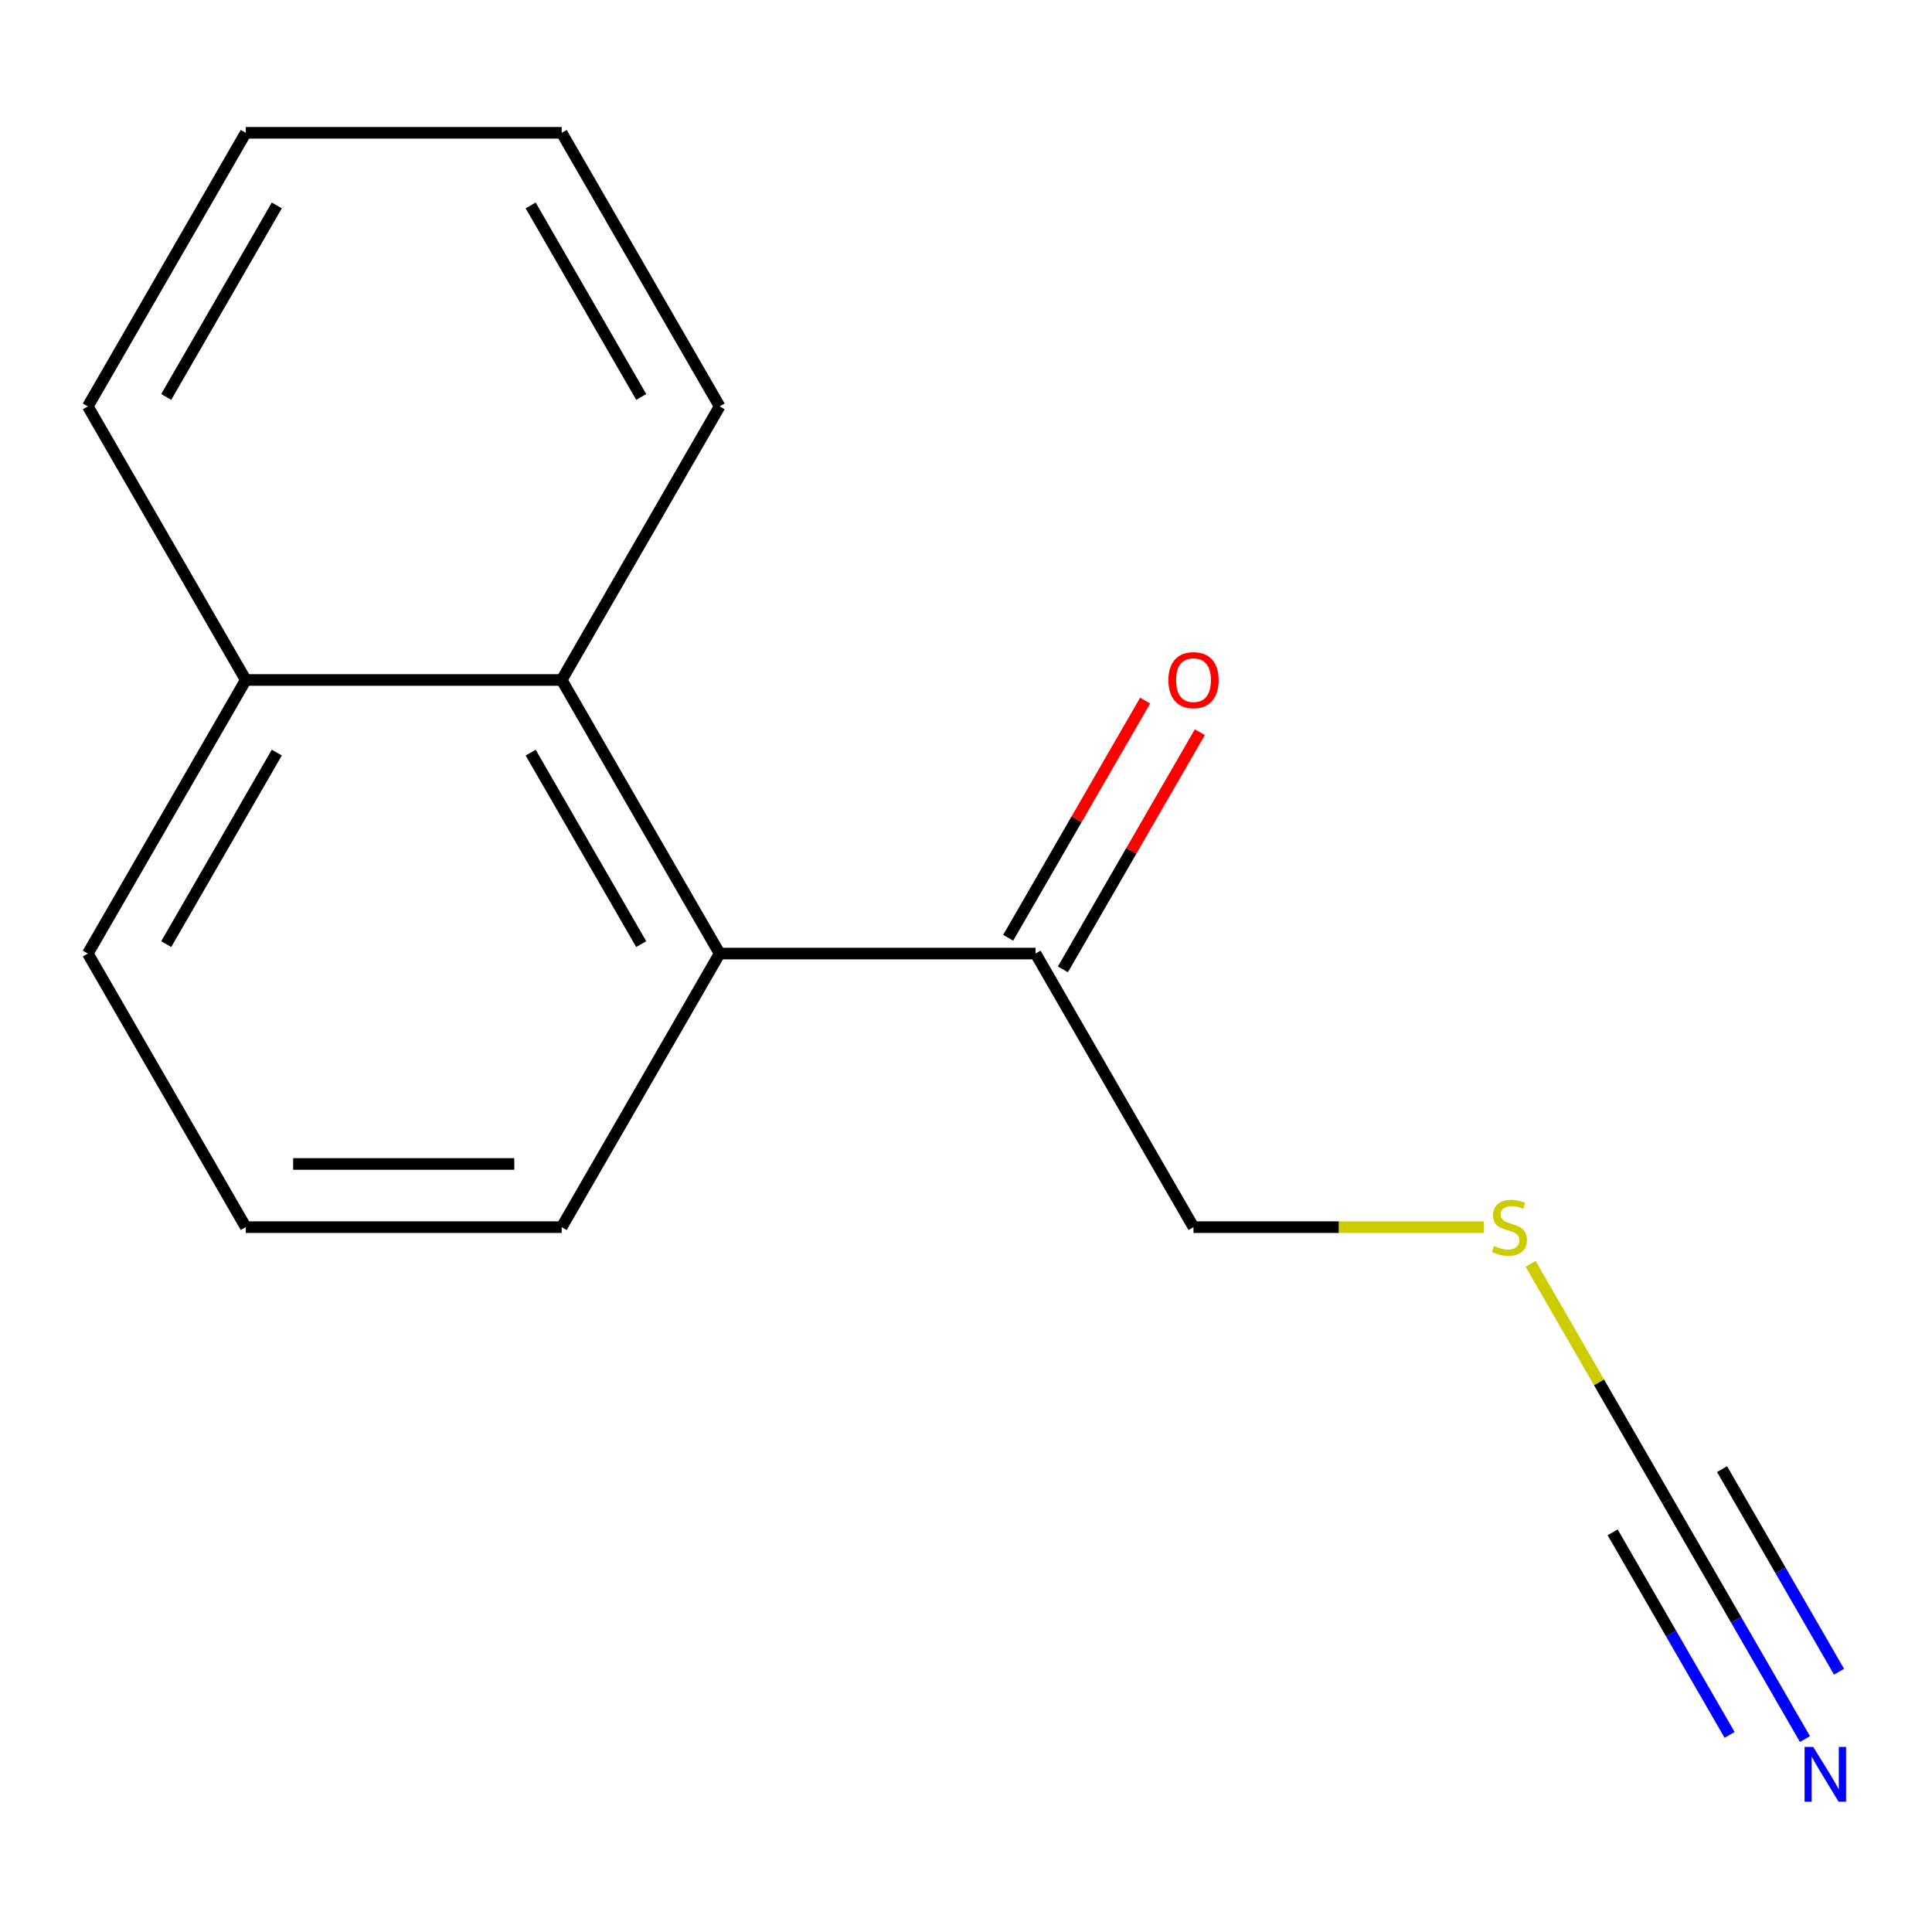 <?xml version='1.0' encoding='iso-8859-1'?>
<svg version='1.1' baseProfile='full'
              xmlns='http://www.w3.org/2000/svg'
                      xmlns:rdkit='http://www.rdkit.org/xml'
                      xmlns:xlink='http://www.w3.org/1999/xlink'
                  xml:space='preserve'
width='1000px' height='1000px' viewBox='0 0 1000 1000'>
<!-- END OF HEADER -->
<rect style='opacity:1.0;fill:#FFFFFF;stroke:none' width='1000' height='1000' x='0' y='0'> </rect>
<path class='bond-1' d='M 863.026,776.779 L 898.637,838.459' style='fill:none;fill-rule:evenodd;stroke:#000000;stroke-width:6px;stroke-linecap:butt;stroke-linejoin:miter;stroke-opacity:1' />
<path class='bond-1' d='M 898.637,838.459 L 934.248,900.139' style='fill:none;fill-rule:evenodd;stroke:#0000FF;stroke-width:6px;stroke-linecap:butt;stroke-linejoin:miter;stroke-opacity:1' />
<path class='bond-1' d='M 834.704,793.131 L 864.974,845.559' style='fill:none;fill-rule:evenodd;stroke:#000000;stroke-width:6px;stroke-linecap:butt;stroke-linejoin:miter;stroke-opacity:1' />
<path class='bond-1' d='M 864.974,845.559 L 895.243,897.986' style='fill:none;fill-rule:evenodd;stroke:#0000FF;stroke-width:6px;stroke-linecap:butt;stroke-linejoin:miter;stroke-opacity:1' />
<path class='bond-1' d='M 891.347,760.428 L 921.617,812.856' style='fill:none;fill-rule:evenodd;stroke:#000000;stroke-width:6px;stroke-linecap:butt;stroke-linejoin:miter;stroke-opacity:1' />
<path class='bond-1' d='M 921.617,812.856 L 951.886,865.284' style='fill:none;fill-rule:evenodd;stroke:#0000FF;stroke-width:6px;stroke-linecap:butt;stroke-linejoin:miter;stroke-opacity:1' />
<path class='bond-5' d='M 863.026,776.779 L 827.623,715.46' style='fill:none;fill-rule:evenodd;stroke:#000000;stroke-width:6px;stroke-linecap:butt;stroke-linejoin:miter;stroke-opacity:1' />
<path class='bond-5' d='M 827.623,715.46 L 792.22,654.14' style='fill:none;fill-rule:evenodd;stroke:#CCCC00;stroke-width:6px;stroke-linecap:butt;stroke-linejoin:miter;stroke-opacity:1' />
<path class='bond-0' d='M 372.483,493.564 L 535.997,493.564' style='fill:none;fill-rule:evenodd;stroke:#000000;stroke-width:6px;stroke-linecap:butt;stroke-linejoin:miter;stroke-opacity:1' />
<path class='bond-2' d='M 372.483,493.564 L 290.726,351.957' style='fill:none;fill-rule:evenodd;stroke:#000000;stroke-width:6px;stroke-linecap:butt;stroke-linejoin:miter;stroke-opacity:1' />
<path class='bond-2' d='M 331.898,488.675 L 274.668,389.549' style='fill:none;fill-rule:evenodd;stroke:#000000;stroke-width:6px;stroke-linecap:butt;stroke-linejoin:miter;stroke-opacity:1' />
<path class='bond-7' d='M 372.483,493.564 L 290.726,635.172' style='fill:none;fill-rule:evenodd;stroke:#000000;stroke-width:6px;stroke-linecap:butt;stroke-linejoin:miter;stroke-opacity:1' />
<path class='bond-6' d='M 290.726,351.957 L 127.212,351.957' style='fill:none;fill-rule:evenodd;stroke:#000000;stroke-width:6px;stroke-linecap:butt;stroke-linejoin:miter;stroke-opacity:1' />
<path class='bond-9' d='M 290.726,351.957 L 372.483,210.349' style='fill:none;fill-rule:evenodd;stroke:#000000;stroke-width:6px;stroke-linecap:butt;stroke-linejoin:miter;stroke-opacity:1' />
<path class='bond-3' d='M 535.997,493.564 L 617.754,635.172' style='fill:none;fill-rule:evenodd;stroke:#000000;stroke-width:6px;stroke-linecap:butt;stroke-linejoin:miter;stroke-opacity:1' />
<path class='bond-4' d='M 550.158,501.74 L 585.596,440.36' style='fill:none;fill-rule:evenodd;stroke:#000000;stroke-width:6px;stroke-linecap:butt;stroke-linejoin:miter;stroke-opacity:1' />
<path class='bond-4' d='M 585.596,440.36 L 621.033,378.98' style='fill:none;fill-rule:evenodd;stroke:#FF0000;stroke-width:6px;stroke-linecap:butt;stroke-linejoin:miter;stroke-opacity:1' />
<path class='bond-4' d='M 521.837,485.389 L 557.274,424.009' style='fill:none;fill-rule:evenodd;stroke:#000000;stroke-width:6px;stroke-linecap:butt;stroke-linejoin:miter;stroke-opacity:1' />
<path class='bond-4' d='M 557.274,424.009 L 592.712,362.629' style='fill:none;fill-rule:evenodd;stroke:#FF0000;stroke-width:6px;stroke-linecap:butt;stroke-linejoin:miter;stroke-opacity:1' />
<path class='bond-8' d='M 768.101,635.172 L 692.928,635.172' style='fill:none;fill-rule:evenodd;stroke:#CCCC00;stroke-width:6px;stroke-linecap:butt;stroke-linejoin:miter;stroke-opacity:1' />
<path class='bond-8' d='M 692.928,635.172 L 617.754,635.172' style='fill:none;fill-rule:evenodd;stroke:#000000;stroke-width:6px;stroke-linecap:butt;stroke-linejoin:miter;stroke-opacity:1' />
<path class='bond-12' d='M 127.212,351.957 L 45.455,210.349' style='fill:none;fill-rule:evenodd;stroke:#000000;stroke-width:6px;stroke-linecap:butt;stroke-linejoin:miter;stroke-opacity:1' />
<path class='bond-15' d='M 127.212,351.957 L 45.455,493.564' style='fill:none;fill-rule:evenodd;stroke:#000000;stroke-width:6px;stroke-linecap:butt;stroke-linejoin:miter;stroke-opacity:1' />
<path class='bond-15' d='M 143.27,389.549 L 86.04,488.675' style='fill:none;fill-rule:evenodd;stroke:#000000;stroke-width:6px;stroke-linecap:butt;stroke-linejoin:miter;stroke-opacity:1' />
<path class='bond-10' d='M 290.726,635.172 L 127.212,635.172' style='fill:none;fill-rule:evenodd;stroke:#000000;stroke-width:6px;stroke-linecap:butt;stroke-linejoin:miter;stroke-opacity:1' />
<path class='bond-10' d='M 266.199,602.469 L 151.739,602.469' style='fill:none;fill-rule:evenodd;stroke:#000000;stroke-width:6px;stroke-linecap:butt;stroke-linejoin:miter;stroke-opacity:1' />
<path class='bond-13' d='M 372.483,210.349 L 290.726,68.742' style='fill:none;fill-rule:evenodd;stroke:#000000;stroke-width:6px;stroke-linecap:butt;stroke-linejoin:miter;stroke-opacity:1' />
<path class='bond-13' d='M 331.898,205.46 L 274.668,106.334' style='fill:none;fill-rule:evenodd;stroke:#000000;stroke-width:6px;stroke-linecap:butt;stroke-linejoin:miter;stroke-opacity:1' />
<path class='bond-11' d='M 127.212,635.172 L 45.455,493.564' style='fill:none;fill-rule:evenodd;stroke:#000000;stroke-width:6px;stroke-linecap:butt;stroke-linejoin:miter;stroke-opacity:1' />
<path class='bond-16' d='M 45.455,210.349 L 127.212,68.742' style='fill:none;fill-rule:evenodd;stroke:#000000;stroke-width:6px;stroke-linecap:butt;stroke-linejoin:miter;stroke-opacity:1' />
<path class='bond-16' d='M 86.04,205.46 L 143.27,106.334' style='fill:none;fill-rule:evenodd;stroke:#000000;stroke-width:6px;stroke-linecap:butt;stroke-linejoin:miter;stroke-opacity:1' />
<path class='bond-14' d='M 290.726,68.742 L 127.212,68.742' style='fill:none;fill-rule:evenodd;stroke:#000000;stroke-width:6px;stroke-linecap:butt;stroke-linejoin:miter;stroke-opacity:1' />
<path  class='atom-2' d='M 938.523 904.227
L 947.803 919.227
Q 948.723 920.707, 950.203 923.387
Q 951.683 926.067, 951.763 926.227
L 951.763 904.227
L 955.523 904.227
L 955.523 932.547
L 951.643 932.547
L 941.683 916.147
Q 940.523 914.227, 939.283 912.027
Q 938.083 909.827, 937.723 909.147
L 937.723 932.547
L 934.043 932.547
L 934.043 904.227
L 938.523 904.227
' fill='#0000FF'/>
<path  class='atom-5' d='M 604.754 352.037
Q 604.754 345.237, 608.114 341.437
Q 611.474 337.637, 617.754 337.637
Q 624.034 337.637, 627.394 341.437
Q 630.754 345.237, 630.754 352.037
Q 630.754 358.917, 627.354 362.837
Q 623.954 366.717, 617.754 366.717
Q 611.514 366.717, 608.114 362.837
Q 604.754 358.957, 604.754 352.037
M 617.754 363.517
Q 622.074 363.517, 624.394 360.637
Q 626.754 357.717, 626.754 352.037
Q 626.754 346.477, 624.394 343.677
Q 622.074 340.837, 617.754 340.837
Q 613.434 340.837, 611.074 343.637
Q 608.754 346.437, 608.754 352.037
Q 608.754 357.757, 611.074 360.637
Q 613.434 363.517, 617.754 363.517
' fill='#FF0000'/>
<path  class='atom-6' d='M 773.269 644.892
Q 773.589 645.012, 774.909 645.572
Q 776.229 646.132, 777.669 646.492
Q 779.149 646.812, 780.589 646.812
Q 783.269 646.812, 784.829 645.532
Q 786.389 644.212, 786.389 641.932
Q 786.389 640.372, 785.589 639.412
Q 784.829 638.452, 783.629 637.932
Q 782.429 637.412, 780.429 636.812
Q 777.909 636.052, 776.389 635.332
Q 774.909 634.612, 773.829 633.092
Q 772.789 631.572, 772.789 629.012
Q 772.789 625.452, 775.189 623.252
Q 777.629 621.052, 782.429 621.052
Q 785.709 621.052, 789.429 622.612
L 788.509 625.692
Q 785.109 624.292, 782.549 624.292
Q 779.789 624.292, 778.269 625.452
Q 776.749 626.572, 776.789 628.532
Q 776.789 630.052, 777.549 630.972
Q 778.349 631.892, 779.469 632.412
Q 780.629 632.932, 782.549 633.532
Q 785.109 634.332, 786.629 635.132
Q 788.149 635.932, 789.229 637.572
Q 790.349 639.172, 790.349 641.932
Q 790.349 645.852, 787.709 647.972
Q 785.109 650.052, 780.749 650.052
Q 778.229 650.052, 776.309 649.492
Q 774.429 648.972, 772.189 648.052
L 773.269 644.892
' fill='#CCCC00'/>
</svg>
